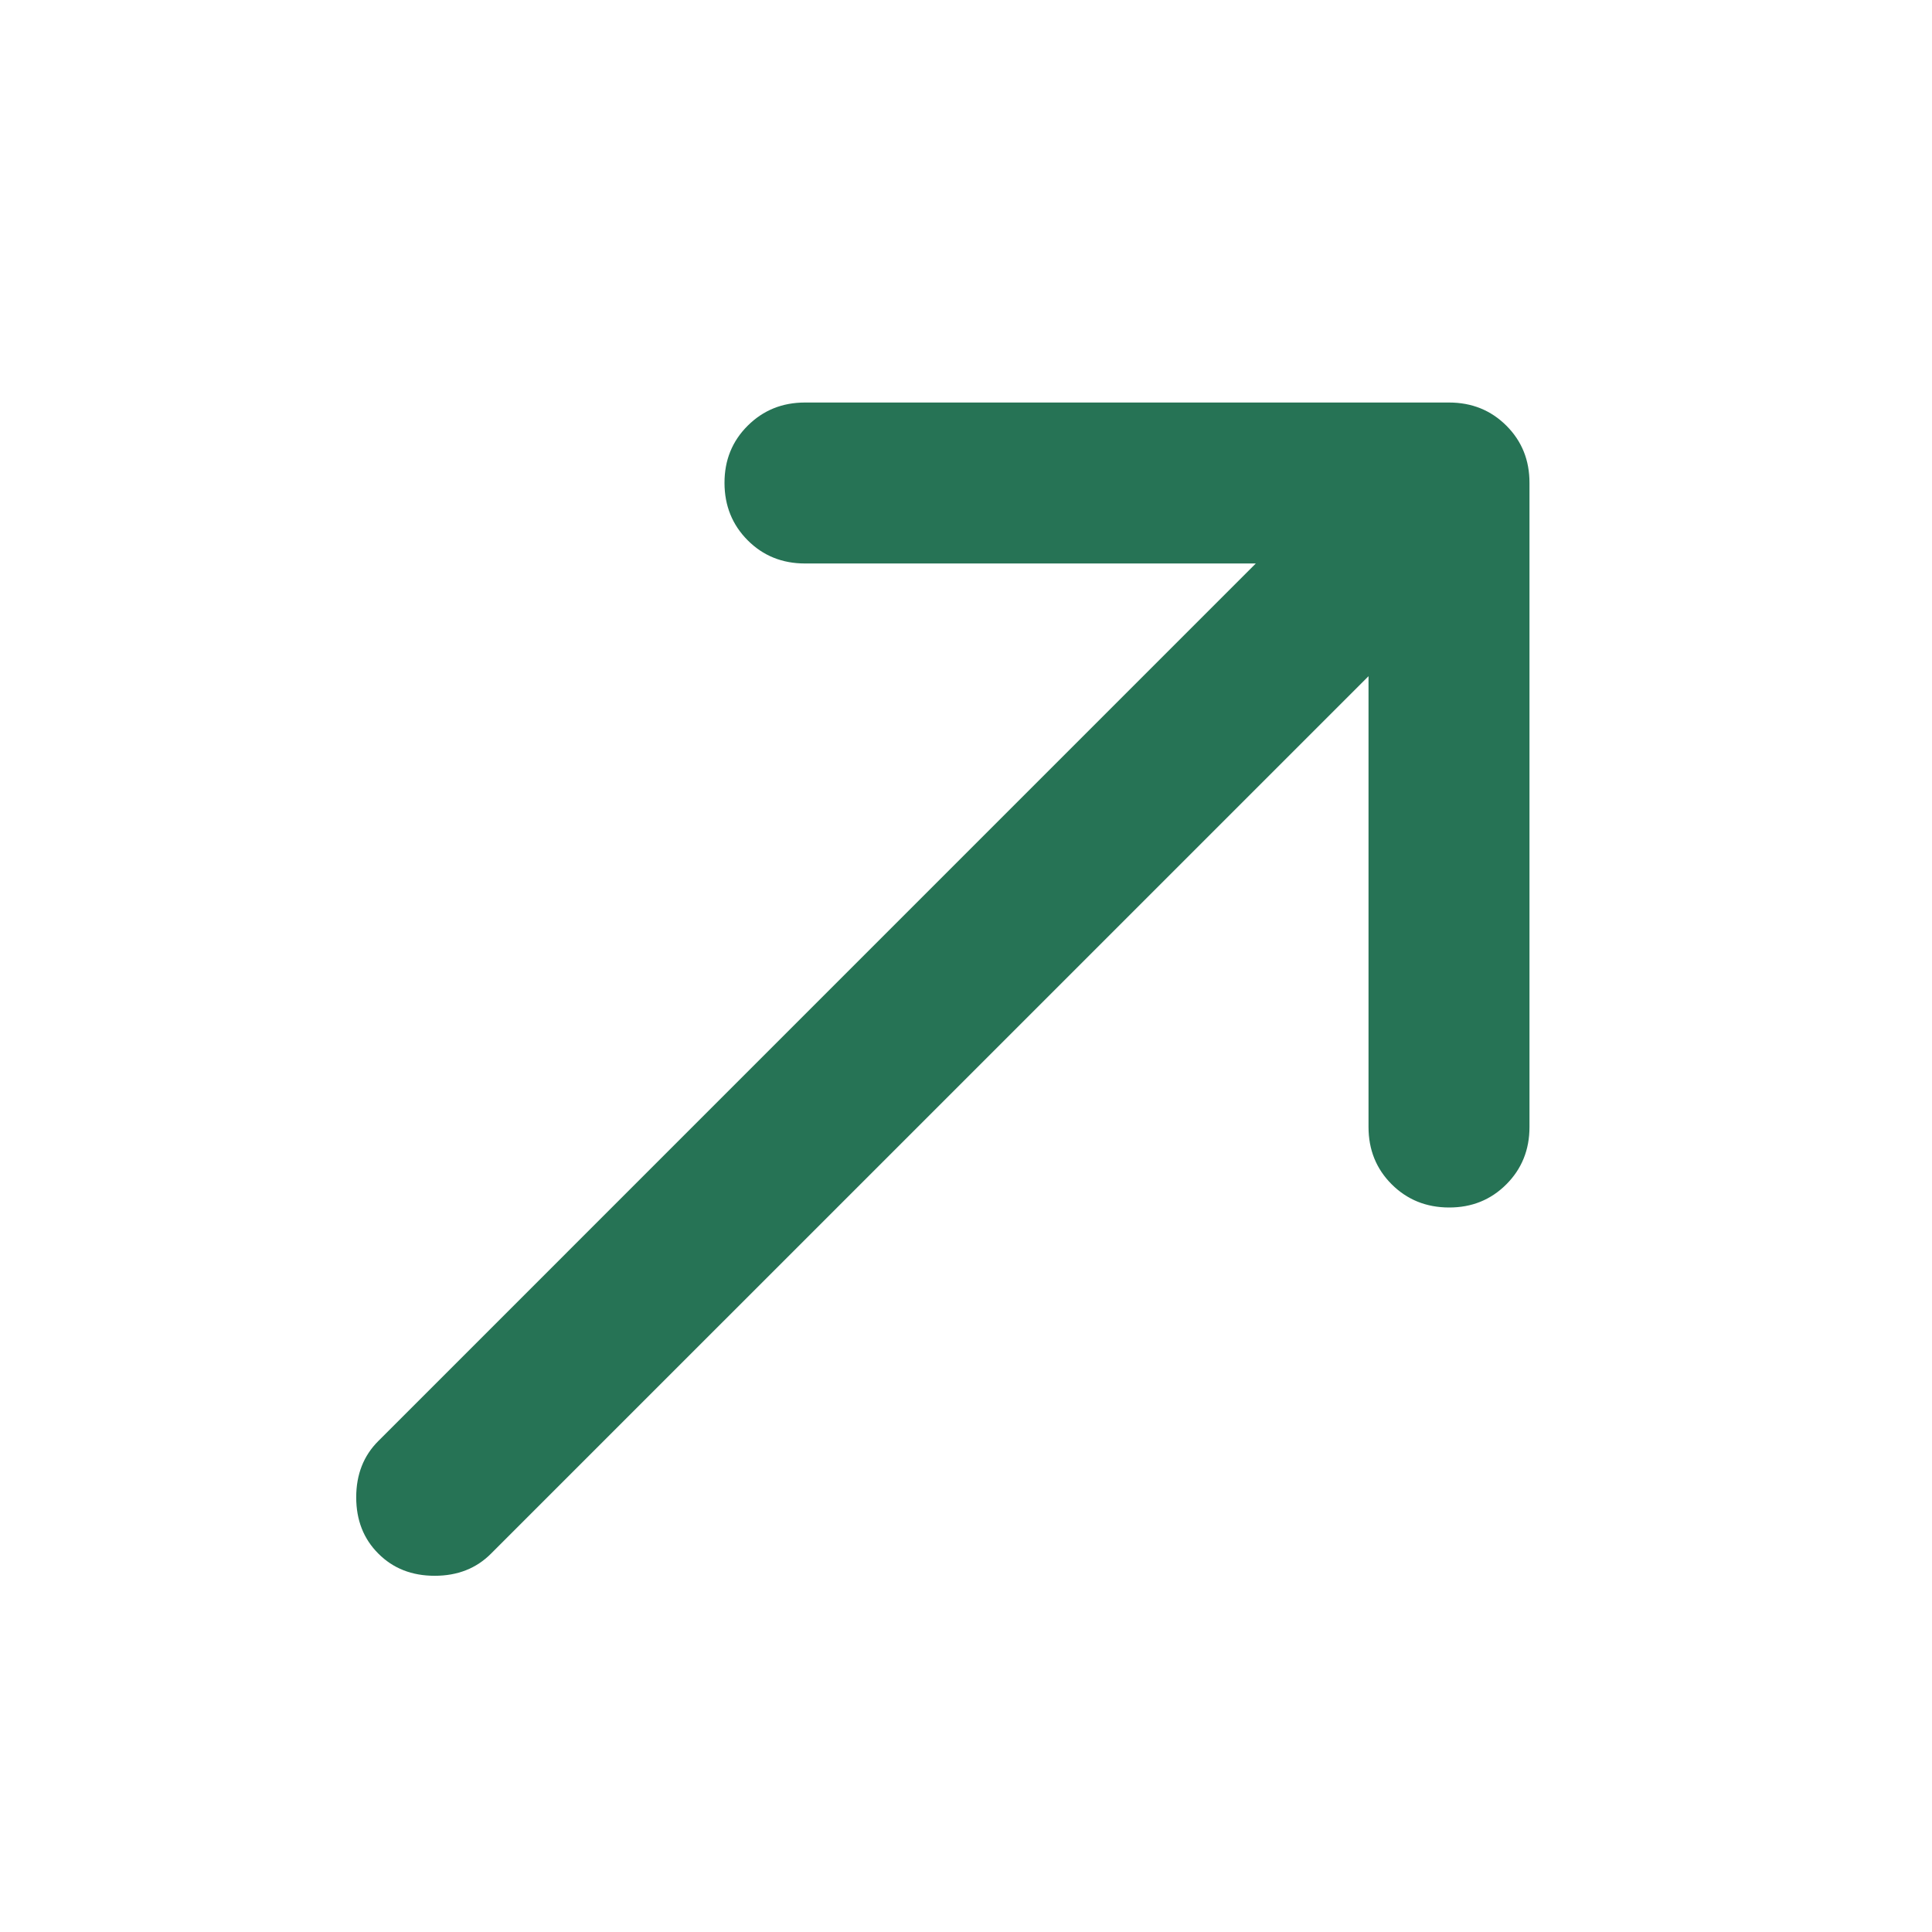 <svg width="32" height="32" viewBox="0 0 32 32" fill="none" xmlns="http://www.w3.org/2000/svg">
<path d="M22.667 11.2L8.133 25.733C7.889 25.978 7.578 26.1 7.2 26.1C6.822 26.1 6.511 25.978 6.267 25.733C6.022 25.489 5.9 25.178 5.9 24.8C5.9 24.422 6.022 24.111 6.267 23.867L20.8 9.333H13.333C12.956 9.333 12.639 9.205 12.384 8.949C12.129 8.693 12.001 8.377 12 8C11.999 7.623 12.127 7.307 12.384 7.051C12.641 6.795 12.957 6.667 13.333 6.667H24C24.378 6.667 24.695 6.795 24.951 7.051C25.207 7.307 25.334 7.623 25.333 8V18.667C25.333 19.044 25.205 19.361 24.949 19.617C24.693 19.873 24.377 20.001 24 20C23.623 19.999 23.307 19.871 23.051 19.616C22.795 19.361 22.667 19.044 22.667 18.667V11.2Z" fill="#267355"/>
</svg>

